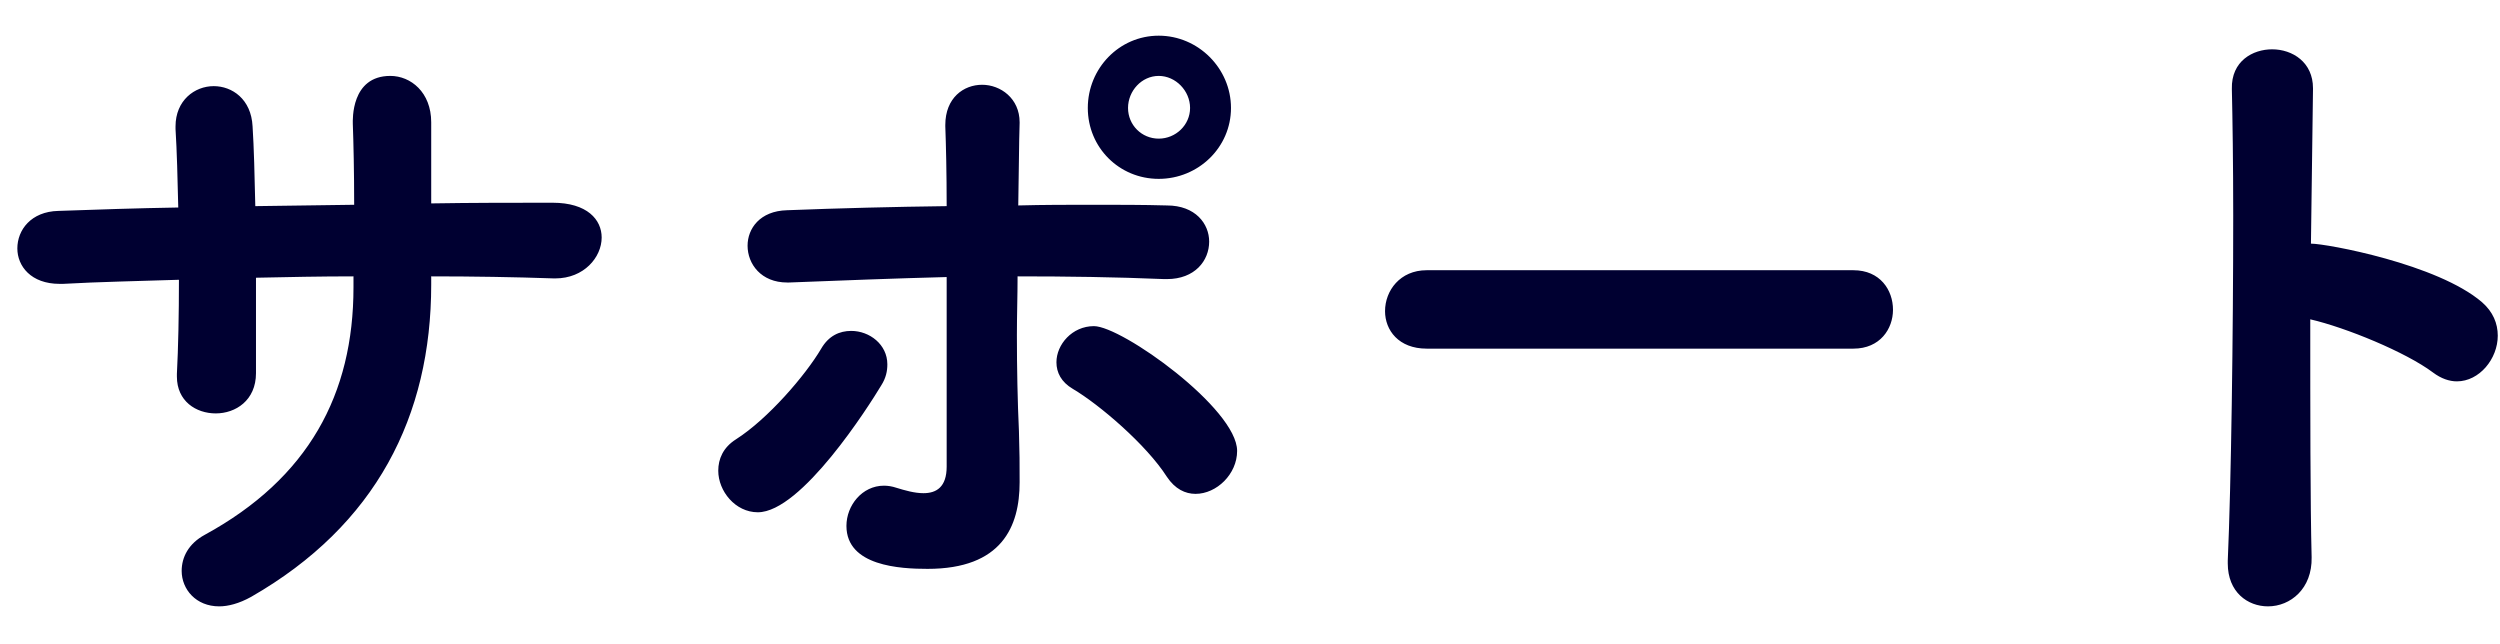 <svg width="66" height="17" viewBox="0 0 66 17" fill="none" xmlns="http://www.w3.org/2000/svg">
<path d="M14.57 5.352C13.544 5.352 12.464 5.352 11.384 5.37V3.228C11.384 2.436 10.844 2.004 10.304 2.004C9.26 2.004 9.314 3.174 9.314 3.264C9.332 3.75 9.35 4.542 9.35 5.406L6.74 5.442C6.722 4.632 6.704 3.894 6.668 3.336C6.632 2.616 6.128 2.274 5.642 2.274C5.138 2.274 4.634 2.652 4.634 3.336V3.408C4.67 3.984 4.688 4.704 4.706 5.478C3.626 5.496 2.564 5.532 1.538 5.568C0.818 5.586 0.458 6.072 0.458 6.558C0.458 7.026 0.818 7.494 1.574 7.494H1.664C2.618 7.44 3.644 7.422 4.724 7.386C4.724 8.304 4.706 9.186 4.67 9.87V9.942C4.67 10.59 5.174 10.914 5.696 10.914C6.218 10.914 6.758 10.572 6.758 9.852V7.332C7.604 7.314 8.468 7.296 9.332 7.296V7.584C9.332 10.41 8.144 12.624 5.408 14.118C4.976 14.352 4.796 14.712 4.796 15.072C4.796 15.558 5.174 16.008 5.786 16.008C6.02 16.008 6.308 15.936 6.632 15.756C9.926 13.866 11.384 10.986 11.384 7.512V7.296C12.482 7.296 13.58 7.314 14.624 7.35H14.66C15.416 7.35 15.884 6.792 15.884 6.27C15.884 5.802 15.506 5.352 14.588 5.352H14.57ZM26.918 3.228C26.918 2.598 26.414 2.238 25.928 2.238C25.442 2.238 24.956 2.58 24.956 3.3V3.336C24.974 3.822 24.992 4.56 24.992 5.442C23.588 5.46 22.166 5.496 20.78 5.55C20.06 5.568 19.736 6.036 19.736 6.486C19.736 6.972 20.096 7.458 20.78 7.458H20.834C22.22 7.404 23.606 7.35 24.992 7.314V12.318C24.992 12.858 24.722 13.02 24.38 13.02C24.146 13.02 23.894 12.948 23.66 12.876C23.552 12.84 23.444 12.822 23.336 12.822C22.76 12.822 22.346 13.344 22.346 13.884C22.346 14.946 23.768 15.018 24.488 15.018C26.45 15.018 26.918 13.902 26.918 12.732C26.918 12.228 26.918 11.958 26.9 11.382C26.864 10.608 26.846 9.726 26.846 8.844C26.846 8.322 26.864 7.8 26.864 7.296C28.16 7.296 29.456 7.314 30.734 7.368H30.806C31.544 7.368 31.922 6.882 31.922 6.378C31.922 5.91 31.562 5.424 30.806 5.424C30.176 5.406 29.528 5.406 28.862 5.406C28.214 5.406 27.548 5.406 26.882 5.424C26.9 4.542 26.9 3.768 26.918 3.246V3.228ZM32.498 2.85C32.498 1.806 31.634 0.942 30.59 0.942C29.546 0.942 28.718 1.806 28.718 2.85C28.718 3.894 29.546 4.722 30.59 4.722C31.634 4.722 32.498 3.894 32.498 2.85ZM20.006 13.524C21.158 13.524 22.94 10.716 23.264 10.176C23.39 9.978 23.426 9.798 23.426 9.618C23.426 9.096 22.958 8.736 22.472 8.736C22.166 8.736 21.878 8.862 21.68 9.204C21.266 9.906 20.276 11.058 19.43 11.598C19.088 11.814 18.962 12.12 18.962 12.426C18.962 12.966 19.412 13.524 20.006 13.524ZM31.562 13.038C32.12 13.038 32.66 12.516 32.66 11.904C32.66 10.788 29.618 8.61 28.88 8.61C28.304 8.61 27.89 9.096 27.89 9.564C27.89 9.834 28.016 10.086 28.322 10.266C29.024 10.68 30.266 11.742 30.806 12.588C31.022 12.912 31.292 13.038 31.562 13.038ZM31.418 2.85C31.418 3.3 31.04 3.66 30.59 3.66C30.14 3.66 29.78 3.3 29.78 2.85C29.78 2.4 30.14 2.004 30.59 2.004C31.04 2.004 31.418 2.4 31.418 2.85ZM48.931 9.204C49.633 9.204 49.975 8.682 49.975 8.178C49.975 7.656 49.633 7.134 48.931 7.134H37.663C36.961 7.134 36.565 7.674 36.565 8.214C36.565 8.718 36.925 9.204 37.663 9.204H48.931ZM60.991 8.43C61.927 8.646 63.511 9.294 64.231 9.834C64.447 9.996 64.663 10.068 64.861 10.068C65.455 10.068 65.941 9.474 65.941 8.862C65.941 8.538 65.815 8.232 65.527 7.98C64.357 6.972 61.423 6.432 61.009 6.432L61.063 2.364V2.328C61.063 1.644 60.523 1.302 59.983 1.302C59.479 1.302 58.903 1.608 58.921 2.346C58.939 3.138 58.957 4.326 58.957 5.694C58.957 8.808 58.903 12.786 58.813 14.802V14.874C58.813 15.63 59.335 16.008 59.875 16.008C60.469 16.008 61.045 15.54 61.027 14.712C60.991 13.29 60.991 10.842 60.991 8.43Z" fill="#000031"/>
</svg>
